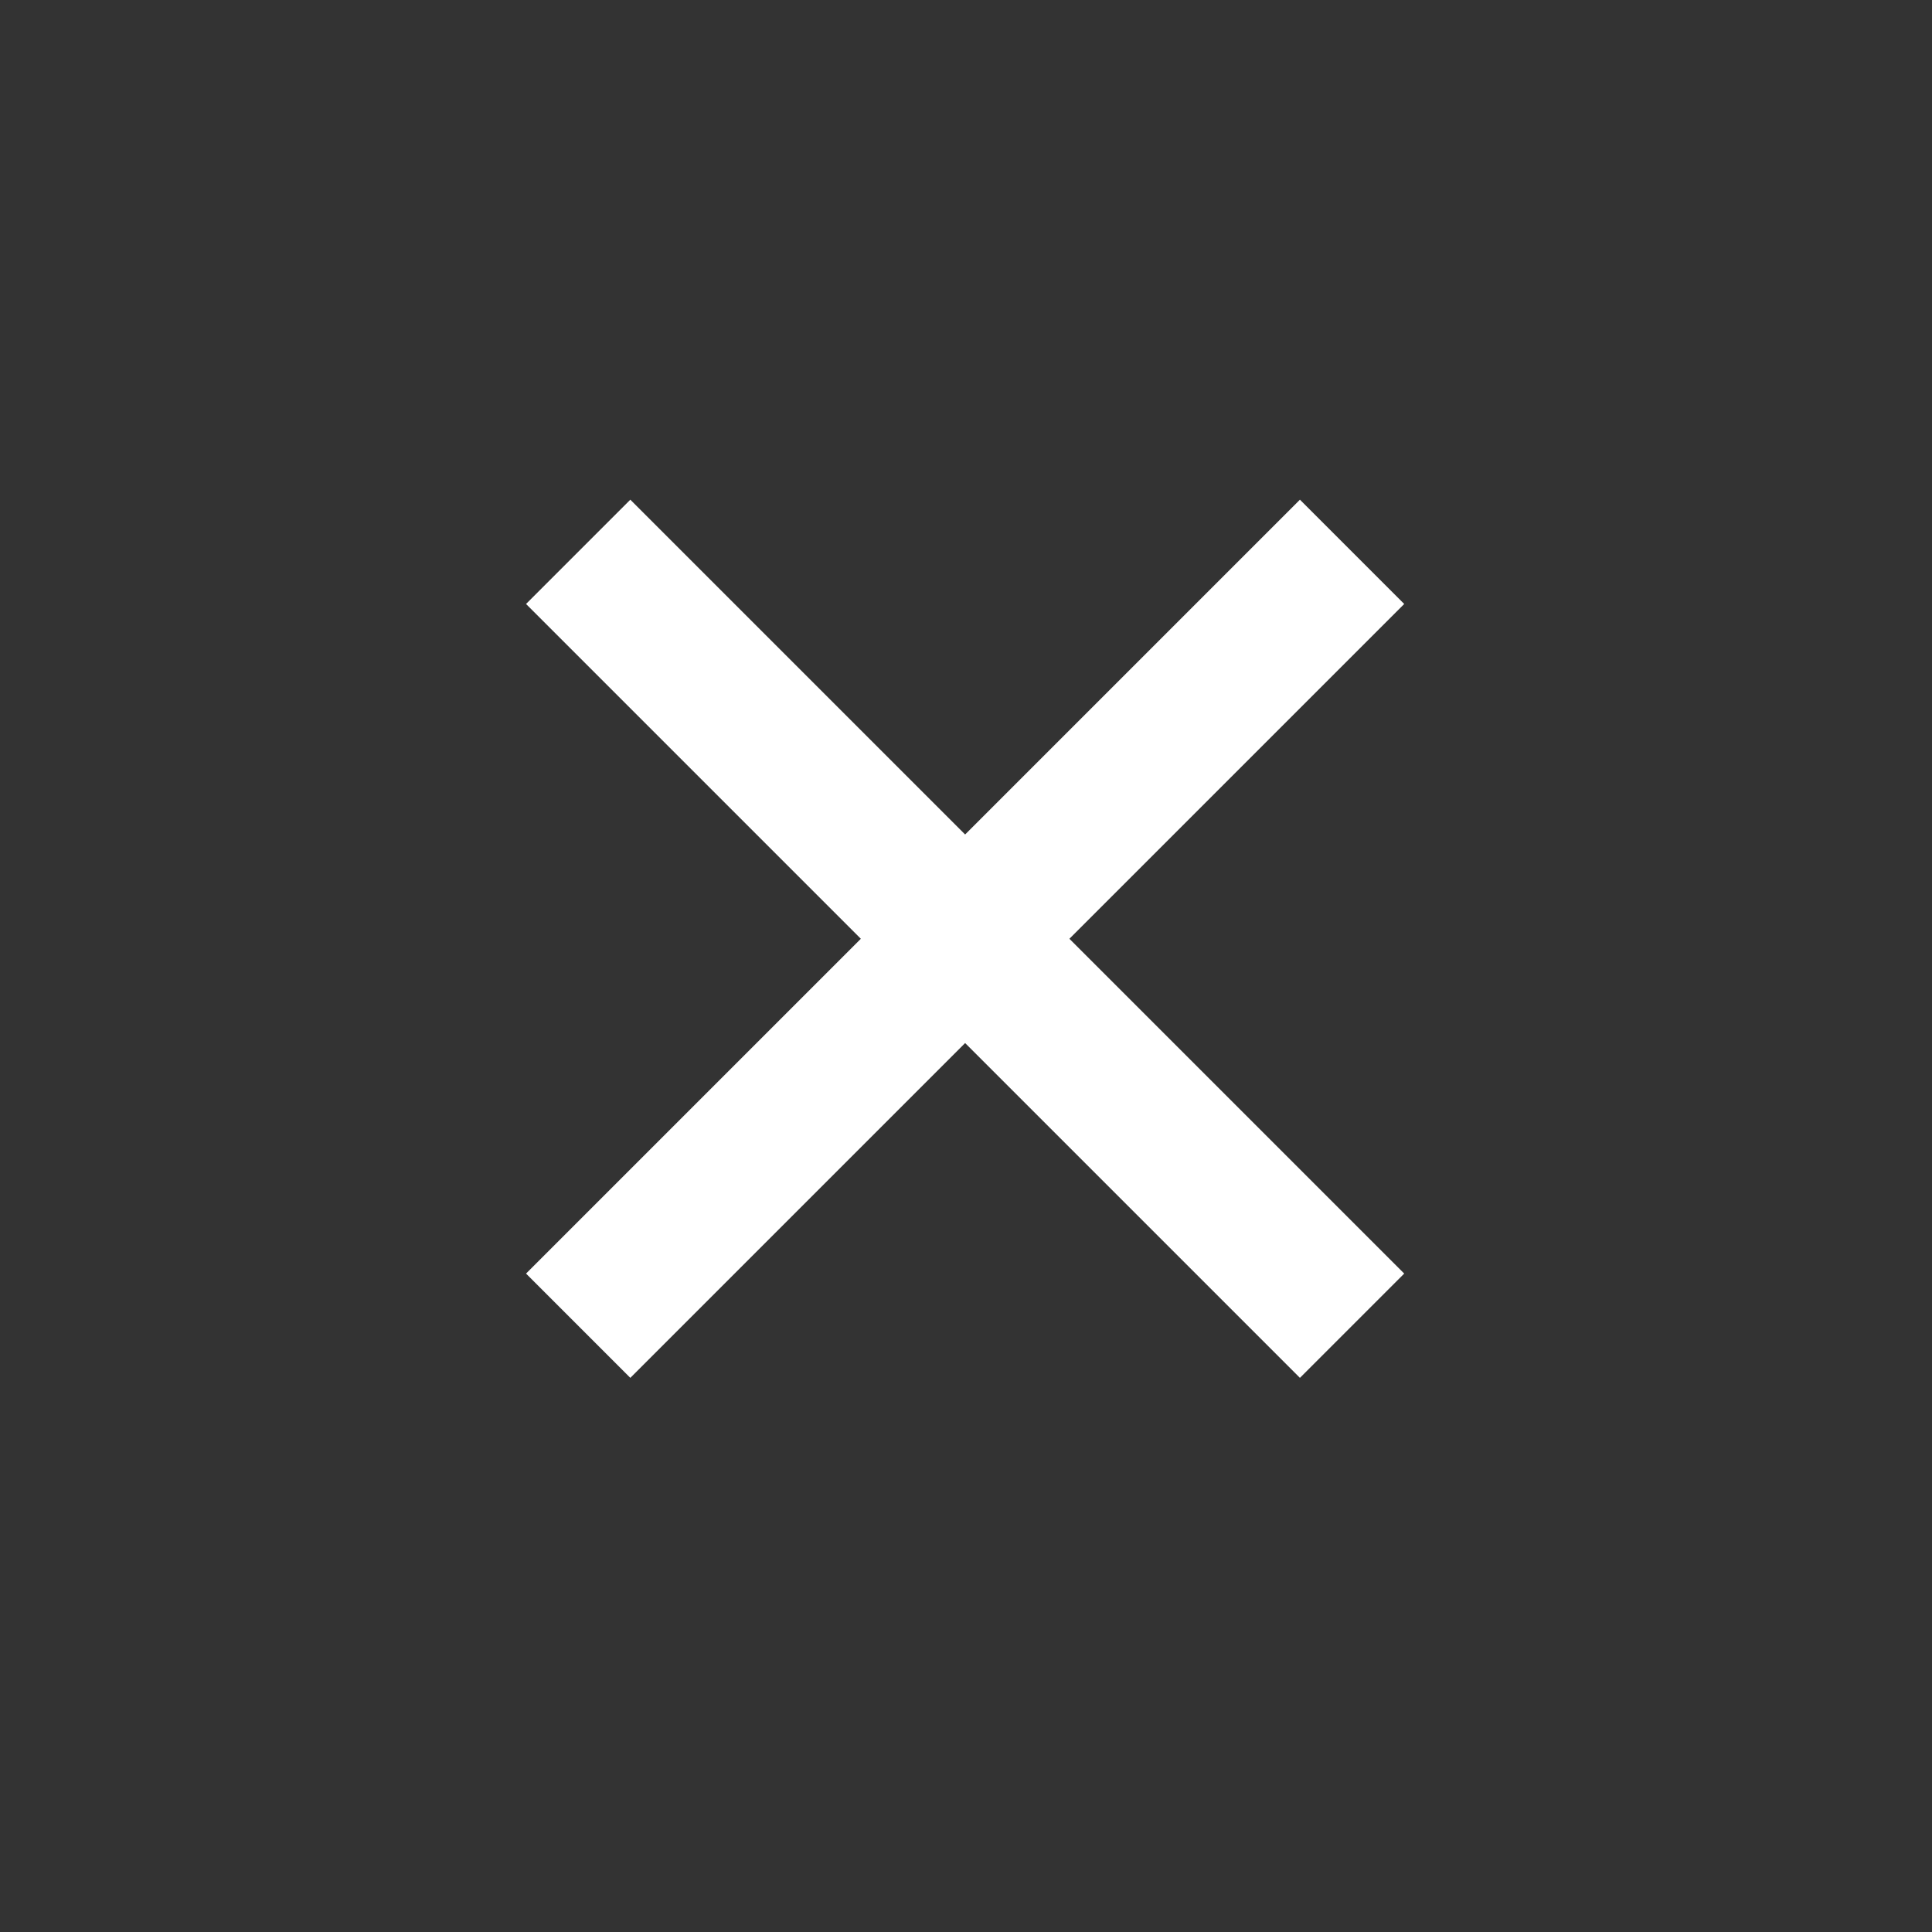 <?xml version="1.0" encoding="UTF-8"?> <svg xmlns="http://www.w3.org/2000/svg" width="200" height="200" viewBox="0 0 200 200" fill="none"><rect x="0" y="0" width="200" height="200" fill="#333333" stroke="none"/><path d="M134.568 142.636L54.455 62.523L65.25 51.727L145.364 131.841L134.568 142.636ZM65.25 142.636L54.455 131.841L134.568 51.727L145.364 62.523L65.25 142.636Z" fill="white"></path></svg> 